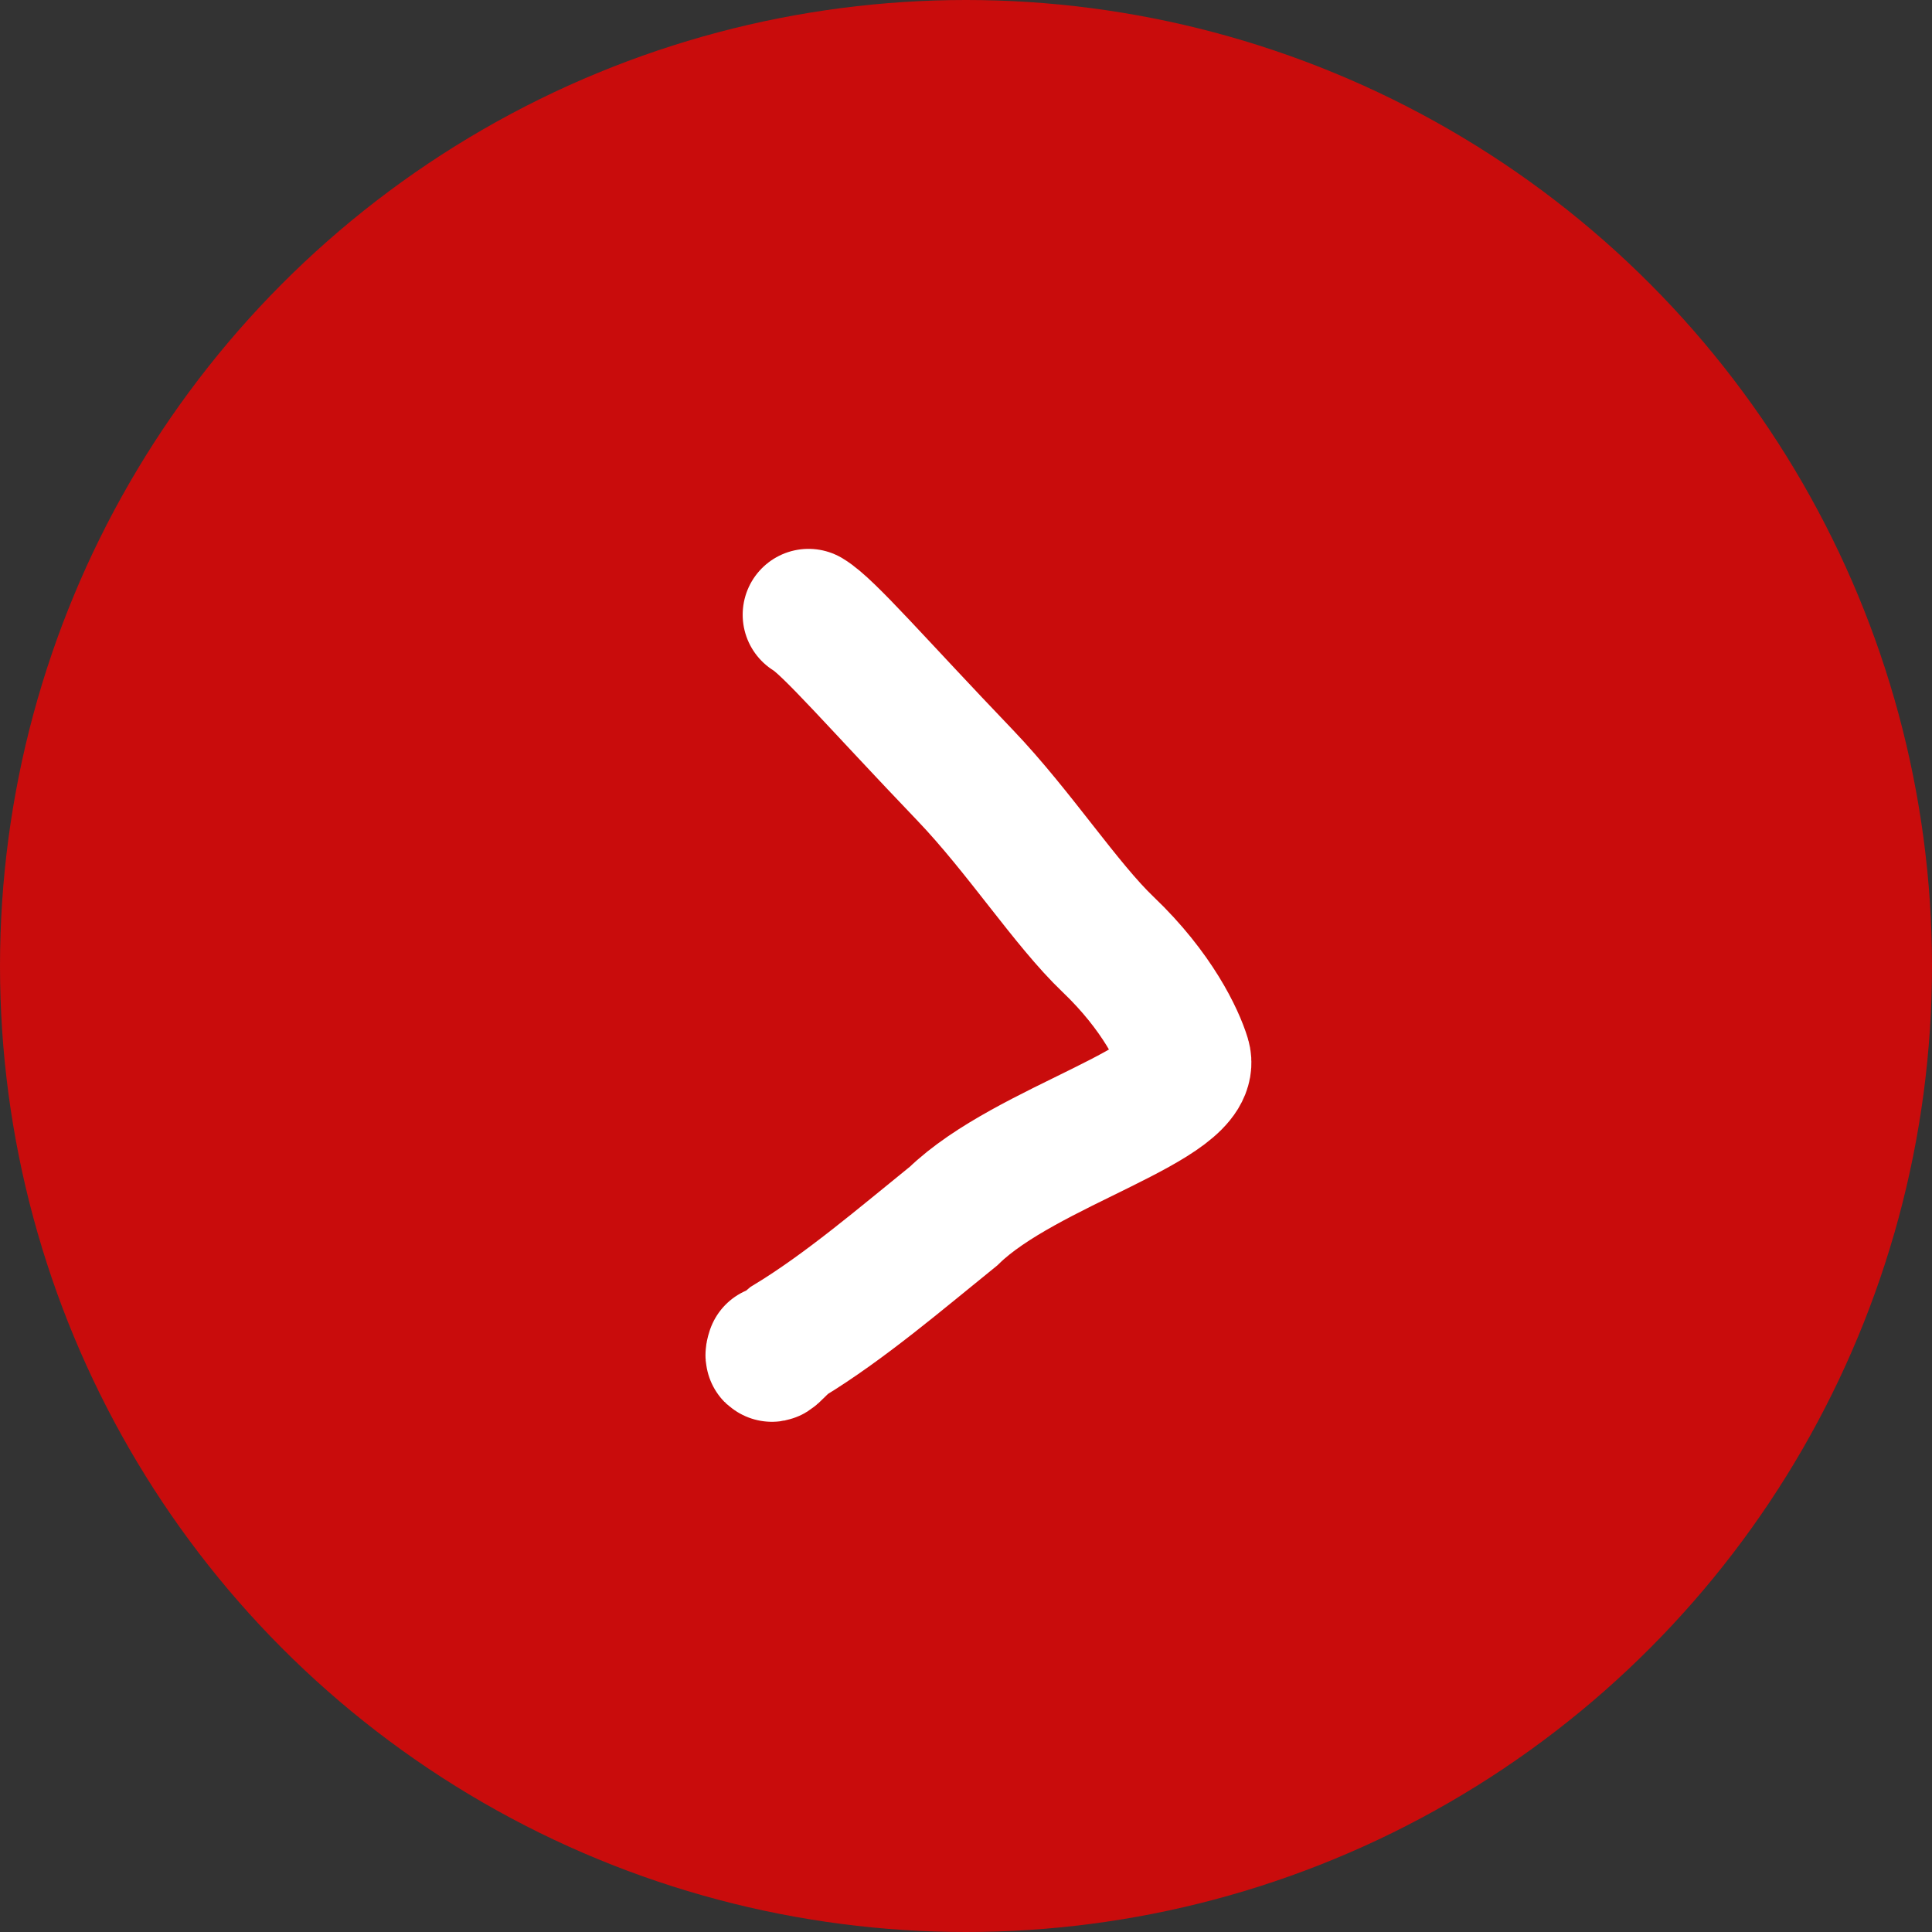 <?xml version="1.0" encoding="UTF-8"?> <svg xmlns="http://www.w3.org/2000/svg" width="44" height="44" viewBox="0 0 44 44" fill="none"><rect x="0" y="0" width="44" height="44" fill="#333333" stroke="none"/><circle cx="22" cy="22" r="22" transform="matrix(-1 0 0 1 44 0)" fill="#C90C0C"></circle><path d="M18.414 14C18.87 14.272 19.964 15.55 21.981 17.657C23.214 18.946 24.275 20.592 25.237 21.51C26.36 22.581 26.842 23.619 26.981 24.076C27.304 25.141 23.379 26.079 21.717 27.695C20.525 28.658 19.244 29.757 17.96 30.537C17.683 30.766 17.501 31.038 17.589 30.769" stroke="white" stroke-width="3" stroke-linecap="round"></path></svg> 